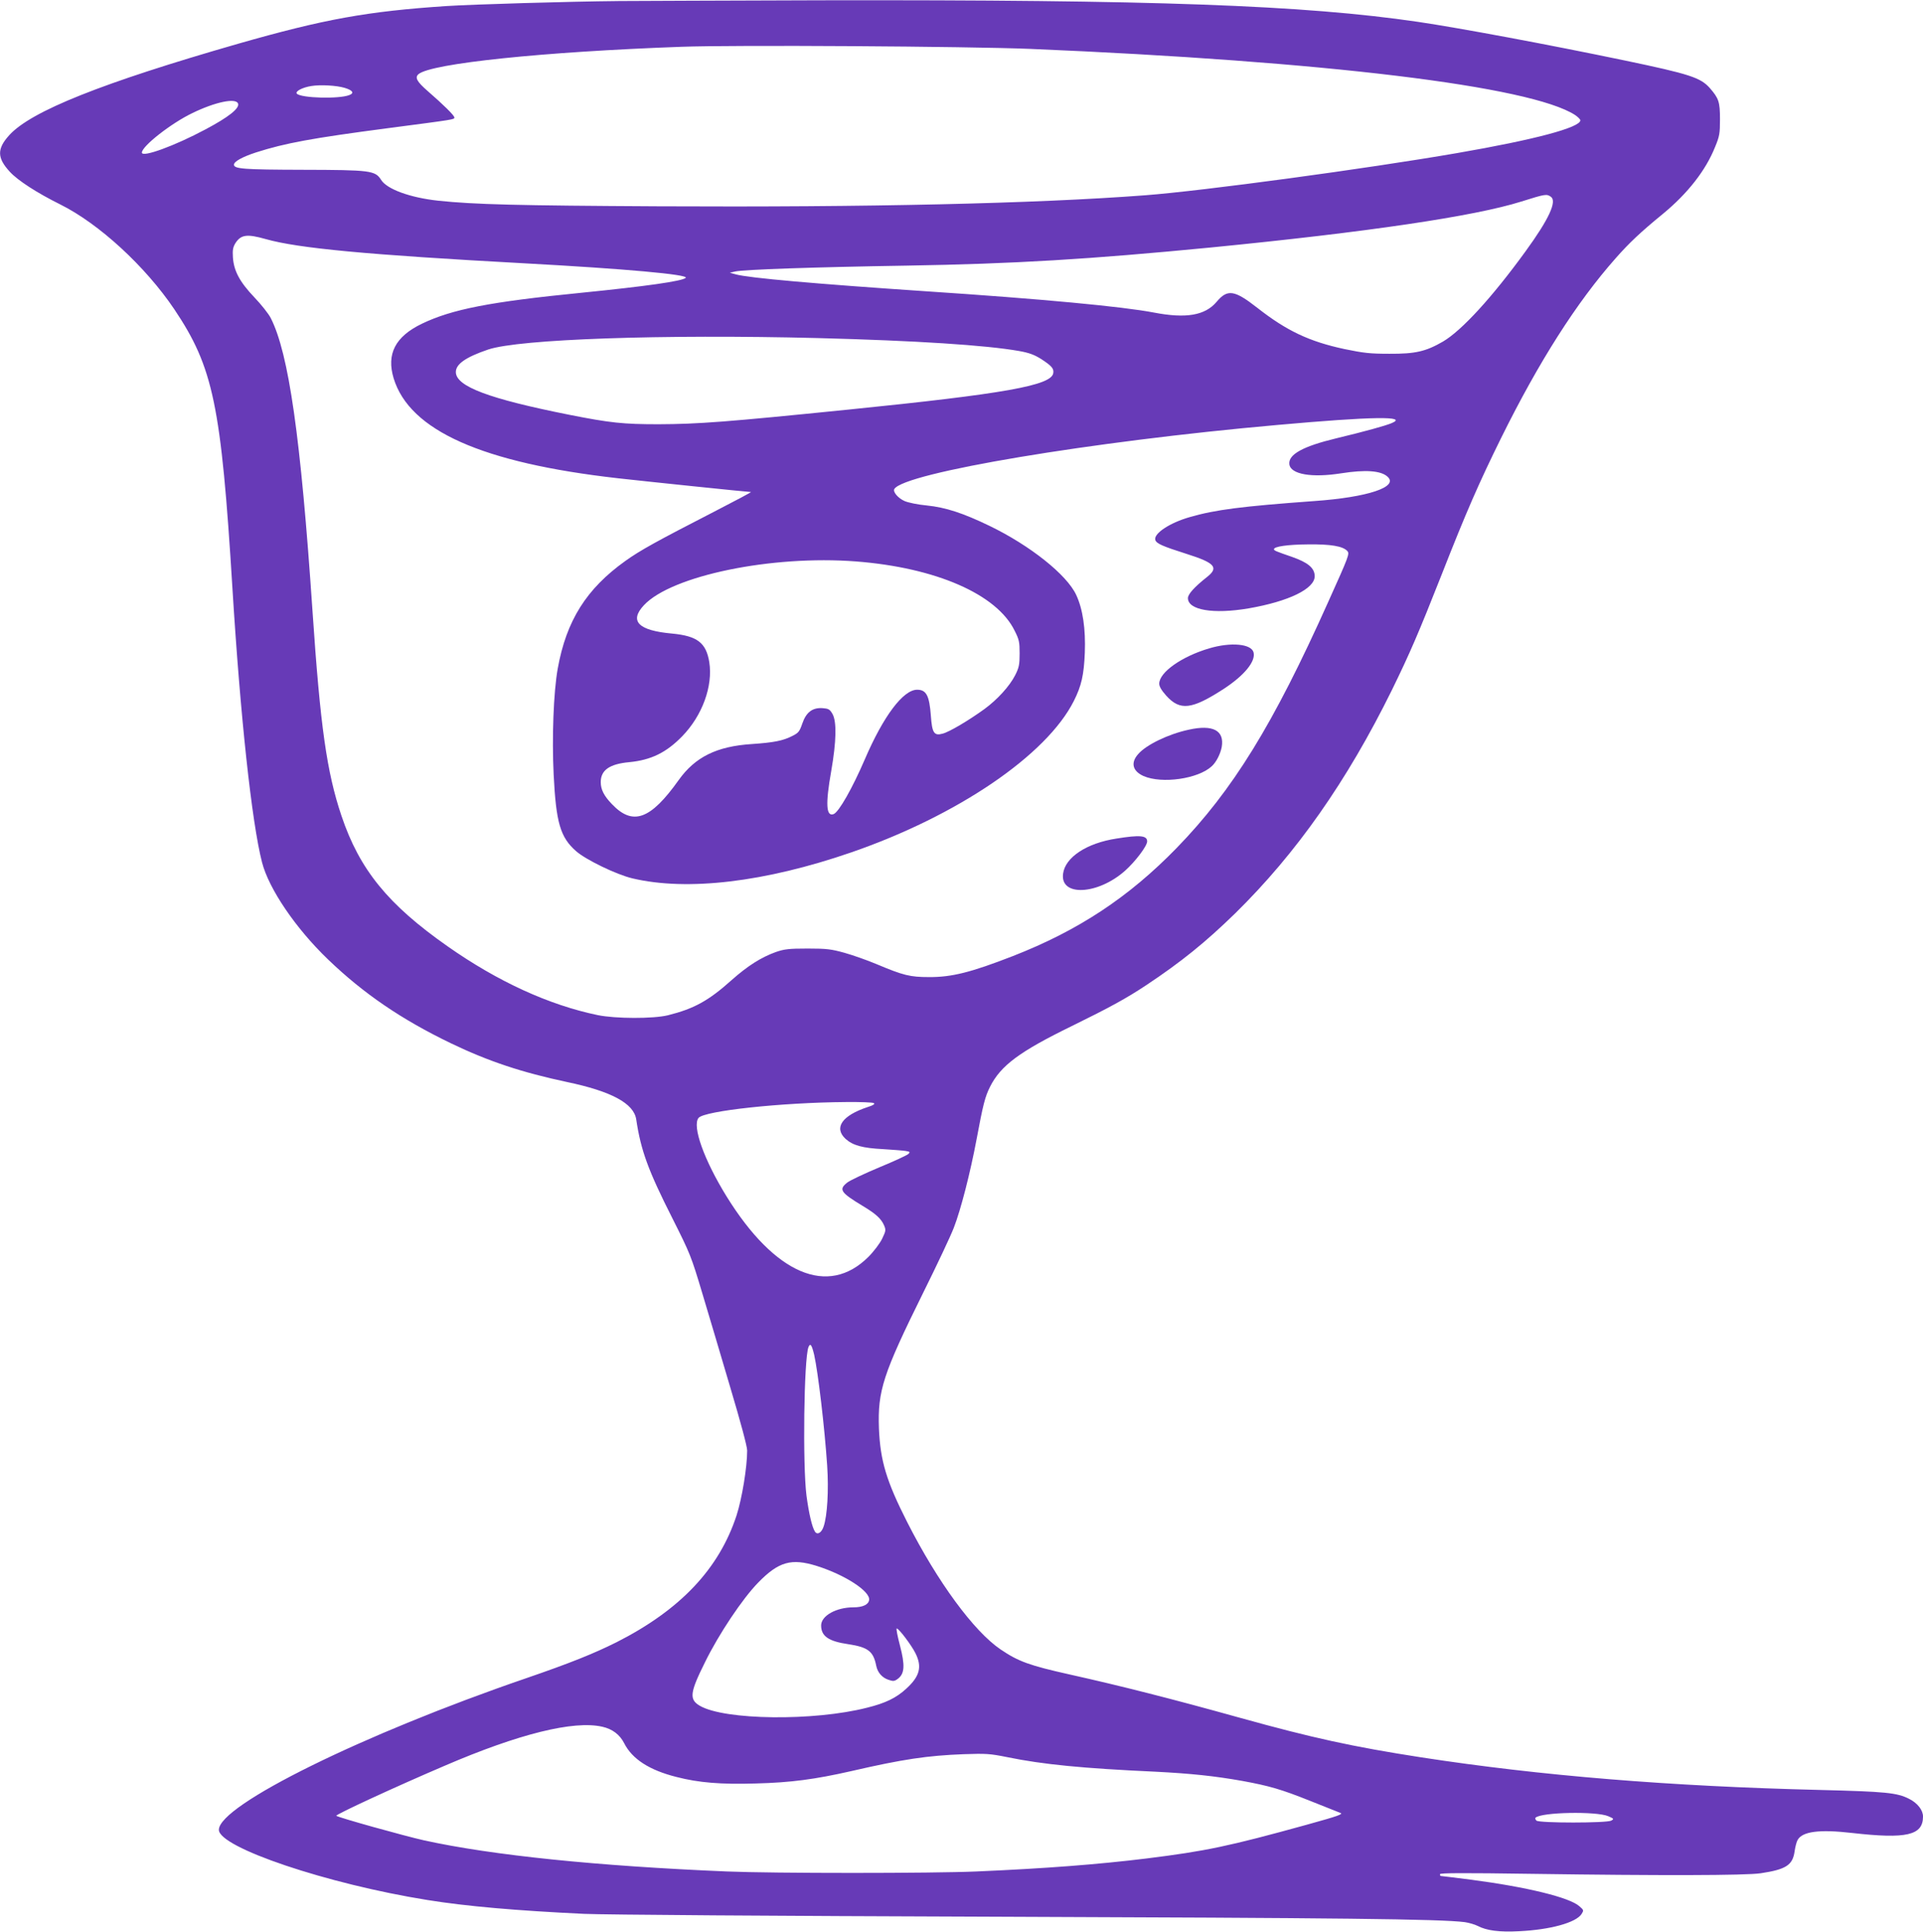 <?xml version="1.0" standalone="no"?>
<!DOCTYPE svg PUBLIC "-//W3C//DTD SVG 20010904//EN"
 "http://www.w3.org/TR/2001/REC-SVG-20010904/DTD/svg10.dtd">
<svg version="1.0" xmlns="http://www.w3.org/2000/svg"
 width="1274pt" height="1280pt" viewBox="0 0 1274 1280"
 preserveAspectRatio="xMidYMid meet">
<g transform="translate(0,1280) scale(0.1,-0.1)"
fill="#673ab7" stroke="none">
<path d="M4095 12793 c-326 -3 -964 -22 -1135 -33 -528 -35 -813 -87 -1383
-250 -901 -259 -1370 -446 -1515 -605 -83 -91 -82 -151 3 -243 53 -58 180
-140 335 -217 257 -128 563 -410 754 -693 259 -386 311 -634 386 -1852 52
-846 128 -1550 196 -1814 45 -175 222 -436 436 -642 237 -228 488 -399 818
-558 248 -119 469 -192 765 -255 296 -62 444 -142 460 -248 31 -207 79 -338
241 -658 117 -233 123 -248 197 -495 42 -140 126 -422 186 -626 68 -228 111
-388 111 -415 0 -110 -34 -317 -70 -429 -116 -355 -373 -627 -795 -841 -152
-76 -309 -139 -600 -239 -1079 -370 -2035 -841 -2035 -1004 0 -117 718 -359
1380 -465 259 -42 596 -71 1040 -92 141 -6 1234 -14 2735 -19 2262 -8 2938
-15 3100 -36 27 -4 65 -15 85 -25 59 -31 144 -42 275 -35 207 10 376 57 413
114 15 24 15 26 -14 51 -65 59 -351 128 -716 176 -109 14 -200 25 -203 25 -3
0 -5 5 -5 12 0 8 149 9 618 2 837 -12 1407 -11 1507 4 167 25 211 54 224 143
4 30 13 65 20 77 31 57 143 72 361 47 361 -41 470 -16 470 109 0 42 -36 89
-92 117 -80 41 -156 48 -593 59 -991 24 -1847 94 -2640 216 -451 70 -718 128
-1200 262 -445 124 -791 212 -1128 287 -268 60 -340 86 -458 166 -177 120
-417 446 -619 844 -138 272 -178 406 -187 620 -9 250 27 361 292 897 91 183
183 378 204 433 46 118 109 363 151 587 43 231 56 281 89 347 71 141 195 233
541 402 253 124 364 185 495 272 230 153 390 282 589 476 405 398 739 874
1036 1476 119 243 179 382 330 765 164 418 247 608 396 910 250 505 498 895
758 1189 89 101 164 172 313 294 165 136 284 289 345 442 30 72 33 90 33 185
0 115 -8 138 -67 206 -62 70 -133 93 -563 183 -513 107 -1099 216 -1370 256
-756 111 -1752 147 -3955 143 -613 -2 -1218 -4 -1345 -5z m2733 -317 c1951
-82 3312 -247 3607 -438 19 -13 35 -29 35 -35 0 -48 -305 -129 -815 -217 -601
-104 -1687 -251 -2070 -280 -728 -55 -1829 -80 -3220 -73 -941 5 -1220 12
-1460 37 -187 20 -341 76 -380 138 -39 62 -69 66 -520 67 -392 1 -455 6 -455
34 0 21 57 52 146 81 193 62 374 95 869 160 458 60 445 58 445 72 0 13 -72 84
-178 176 -71 62 -85 89 -59 111 86 71 824 148 1742 181 356 13 1892 3 2313
-14z m-4545 -258 c54 -16 66 -35 31 -48 -69 -27 -318 -20 -347 9 -15 15 37 42
95 51 61 10 167 4 221 -12z m-706 -104 c12 -31 -62 -90 -217 -172 -202 -108
-420 -188 -420 -153 0 42 193 194 335 262 150 73 287 102 302 63z m8698 -618
c41 -30 -13 -148 -168 -361 -222 -306 -423 -525 -547 -598 -114 -66 -183 -82
-355 -81 -129 0 -171 5 -297 31 -234 50 -384 121 -579 274 -151 118 -197 125
-269 39 -76 -90 -202 -112 -415 -71 -209 40 -740 90 -1510 141 -728 49 -1174
88 -1260 112 l-40 11 35 8 c57 13 518 29 1135 39 718 12 1210 42 2015 120
1037 102 1750 207 2060 305 159 50 167 51 195 31z m-8515 -280 c215 -61 670
-104 1720 -161 660 -36 1085 -74 1063 -96 -23 -22 -264 -56 -693 -99 -605 -60
-855 -109 -1055 -205 -176 -85 -236 -200 -187 -362 106 -346 586 -560 1487
-662 168 -19 860 -91 880 -91 6 0 -105 -59 -245 -131 -381 -196 -488 -255
-586 -325 -259 -185 -392 -396 -449 -714 -28 -157 -39 -458 -27 -703 16 -319
44 -415 149 -507 65 -57 267 -155 373 -180 364 -86 878 -25 1449 172 704 243
1294 644 1475 1003 51 101 67 173 73 320 6 158 -13 289 -57 383 -62 134 -306
328 -575 458 -174 84 -289 122 -416 135 -57 5 -123 19 -146 29 -43 19 -79 61
-68 80 67 108 1304 315 2535 424 634 57 874 60 759 12 -44 -18 -174 -54 -365
-100 -221 -53 -320 -107 -312 -172 8 -67 148 -91 344 -60 159 25 262 18 306
-22 77 -68 -130 -137 -486 -162 -480 -35 -653 -57 -823 -106 -134 -38 -242
-110 -229 -152 8 -24 47 -41 207 -92 187 -59 215 -90 137 -152 -85 -67 -128
-115 -128 -141 0 -79 167 -108 402 -68 266 46 439 130 438 214 -1 54 -45 90
-150 127 -107 37 -120 42 -120 51 0 18 92 31 225 32 152 2 232 -12 261 -44 16
-18 11 -32 -126 -336 -366 -817 -633 -1249 -1005 -1632 -318 -327 -652 -547
-1085 -716 -275 -107 -404 -140 -555 -139 -126 0 -170 11 -346 85 -64 27 -161
61 -215 76 -87 24 -116 28 -244 28 -126 0 -154 -4 -210 -23 -97 -35 -186 -91
-293 -186 -154 -138 -250 -190 -422 -233 -98 -24 -348 -23 -465 1 -323 67
-662 222 -995 456 -395 277 -583 508 -703 865 -97 289 -140 589 -192 1360 -78
1152 -157 1702 -276 1937 -14 28 -63 90 -109 138 -97 102 -136 175 -142 265
-3 48 0 66 16 93 37 58 77 63 201 28z m3658 -656 c652 -17 1116 -47 1335 -86
67 -12 100 -25 145 -53 69 -45 85 -63 80 -93 -12 -82 -320 -137 -1358 -242
-809 -82 -992 -96 -1258 -97 -232 0 -319 9 -587 62 -538 107 -755 189 -755
284 0 53 67 99 214 149 204 69 1152 102 2184 76z m253 -1480 c529 -41 933
-217 1051 -459 30 -59 33 -75 33 -151 0 -74 -4 -93 -29 -143 -37 -73 -118
-162 -204 -225 -105 -76 -233 -152 -277 -163 -57 -16 -70 5 -78 119 -10 133
-30 172 -91 172 -92 0 -223 -174 -346 -460 -83 -193 -173 -351 -207 -364 -50
-19 -55 66 -16 286 34 195 37 328 8 378 -18 31 -27 35 -66 38 -67 4 -108 -27
-134 -103 -18 -52 -25 -61 -65 -81 -62 -32 -123 -44 -270 -54 -232 -15 -375
-86 -484 -239 -187 -263 -304 -304 -442 -159 -53 55 -74 97 -74 146 0 79 58
120 189 132 144 14 245 63 351 172 133 137 204 332 179 491 -21 128 -79 173
-246 189 -224 20 -286 82 -187 188 183 196 847 333 1405 290z m118 -3589 c9
-6 -2 -14 -40 -26 -170 -56 -227 -137 -147 -211 48 -43 111 -61 249 -68 63 -4
129 -9 148 -12 30 -5 32 -7 19 -20 -8 -8 -94 -48 -191 -88 -98 -41 -193 -86
-212 -100 -61 -47 -47 -67 100 -156 87 -52 123 -85 142 -129 13 -31 12 -37
-13 -89 -15 -31 -55 -84 -91 -120 -267 -266 -619 -116 -939 400 -150 243 -230
467 -186 521 39 47 551 102 977 105 94 1 176 -2 184 -7z m-395 -1668 c26 -117
69 -481 86 -733 11 -165 1 -335 -24 -406 -14 -41 -42 -56 -57 -32 -19 29 -40
119 -56 238 -26 204 -17 906 13 984 12 30 22 16 38 -51z m18 -1399 c187 -59
354 -168 346 -225 -4 -31 -42 -49 -104 -49 -114 0 -214 -56 -214 -120 0 -71
49 -105 179 -124 132 -20 167 -47 186 -143 9 -45 39 -79 81 -93 32 -11 40 -10
63 7 44 34 48 88 13 221 -16 61 -26 112 -21 112 14 0 97 -110 124 -164 45 -90
29 -153 -61 -235 -66 -61 -138 -96 -260 -126 -352 -90 -944 -83 -1108 13 -71
42 -66 86 34 287 92 188 250 424 354 530 135 138 219 162 388 109z m-1422
-1065 c67 -15 116 -52 145 -109 53 -105 167 -179 347 -224 147 -38 294 -50
526 -43 231 6 389 27 632 82 342 79 506 103 745 112 147 5 171 4 290 -20 234
-48 499 -74 980 -96 234 -12 389 -28 575 -61 180 -33 259 -56 449 -132 97 -38
187 -75 201 -80 21 -8 -12 -20 -225 -79 -514 -142 -666 -174 -1060 -223 -317
-39 -664 -66 -1125 -86 -293 -13 -1348 -13 -1655 0 -859 36 -1554 107 -2005
206 -126 28 -571 152 -582 163 -8 7 389 191 717 331 492 212 856 302 1045 259z
m6665 -593 c37 -16 39 -18 20 -29 -29 -17 -479 -17 -496 0 -7 7 -10 16 -6 19
36 37 404 44 482 10z"/>
<path d="M8011 8504 c-183 -54 -331 -159 -331 -234 0 -19 15 -44 46 -79 92
-102 169 -93 382 45 136 89 212 182 197 241 -14 57 -150 70 -294 27z"/>
<path d="M7875 7965 c-135 -29 -281 -100 -334 -161 -52 -58 -38 -113 35 -146
122 -53 362 -19 452 65 30 27 57 81 66 127 19 110 -58 151 -219 115z"/>
<path d="M7398 7244 c-198 -30 -341 -124 -355 -233 -21 -153 230 -141 411 20
69 62 146 164 146 194 0 39 -47 44 -202 19z"/>
</g>
</svg>
